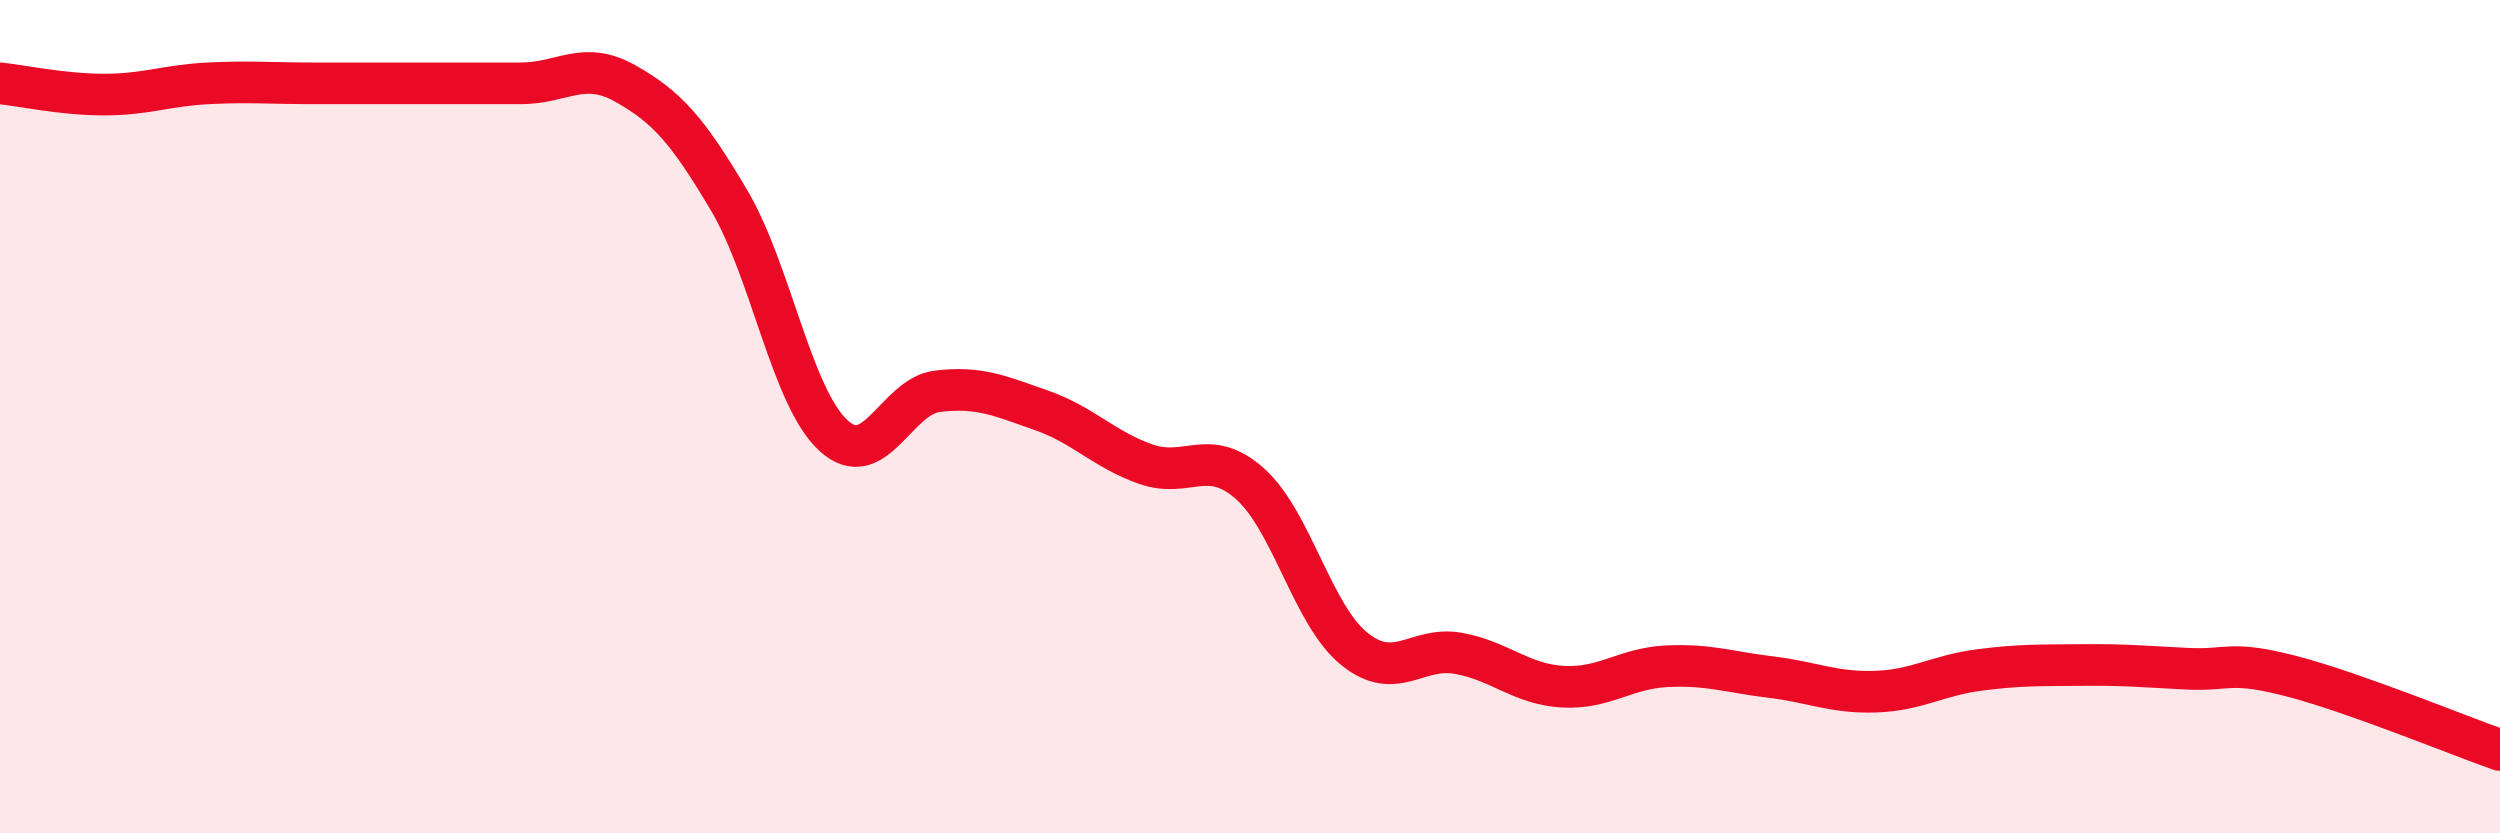 
    <svg width="60" height="20" viewBox="0 0 60 20" xmlns="http://www.w3.org/2000/svg">
      <path
        d="M 0,2 C 0.5,2.05 1.5,2.27 2.5,2.27 C 3.5,2.27 4,2.05 5,2 C 6,1.95 6.5,2 7.5,2 C 8.5,2 9,2 10,2 C 11,2 11.5,2 12.5,2 C 13.5,2 14,1.44 15,2 C 16,2.56 16.5,3.12 17.5,4.81 C 18.5,6.5 19,9.53 20,10.45 C 21,11.37 21.5,9.51 22.5,9.39 C 23.5,9.27 24,9.5 25,9.85 C 26,10.2 26.5,10.79 27.5,11.14 C 28.5,11.49 29,10.72 30,11.61 C 31,12.5 31.5,14.76 32.5,15.57 C 33.5,16.38 34,15.5 35,15.68 C 36,15.86 36.5,16.42 37.5,16.48 C 38.5,16.54 39,16.04 40,15.99 C 41,15.94 41.5,16.13 42.5,16.25 C 43.5,16.37 44,16.63 45,16.6 C 46,16.57 46.5,16.21 47.5,16.08 C 48.5,15.95 49,15.97 50,15.96 C 51,15.95 51.5,16 52.5,16.05 C 53.5,16.1 53.5,15.84 55,16.23 C 56.5,16.62 59,17.65 60,18L60 20L0 20Z"
        fill="#EB0A25"
        opacity="0.1"
        stroke-linecap="round"
        stroke-linejoin="round"
      />
      <path
        d="M 0,2 C 0.5,2.05 1.5,2.27 2.5,2.27 C 3.5,2.27 4,2.05 5,2 C 6,1.95 6.5,2 7.5,2 C 8.5,2 9,2 10,2 C 11,2 11.5,2 12.5,2 C 13.5,2 14,1.44 15,2 C 16,2.56 16.5,3.12 17.5,4.81 C 18.5,6.5 19,9.53 20,10.45 C 21,11.37 21.5,9.51 22.5,9.39 C 23.5,9.27 24,9.5 25,9.85 C 26,10.2 26.5,10.79 27.5,11.14 C 28.5,11.49 29,10.72 30,11.61 C 31,12.5 31.5,14.76 32.5,15.57 C 33.5,16.38 34,15.5 35,15.68 C 36,15.86 36.5,16.42 37.5,16.48 C 38.5,16.54 39,16.04 40,15.99 C 41,15.94 41.5,16.13 42.5,16.25 C 43.5,16.37 44,16.63 45,16.6 C 46,16.57 46.5,16.21 47.5,16.08 C 48.5,15.95 49,15.97 50,15.96 C 51,15.95 51.5,16 52.5,16.05 C 53.5,16.1 53.5,15.84 55,16.23 C 56.5,16.62 59,17.65 60,18"
        stroke="#EB0A25"
        stroke-width="1"
        fill="none"
        stroke-linecap="round"
        stroke-linejoin="round"
      />
    </svg>
  